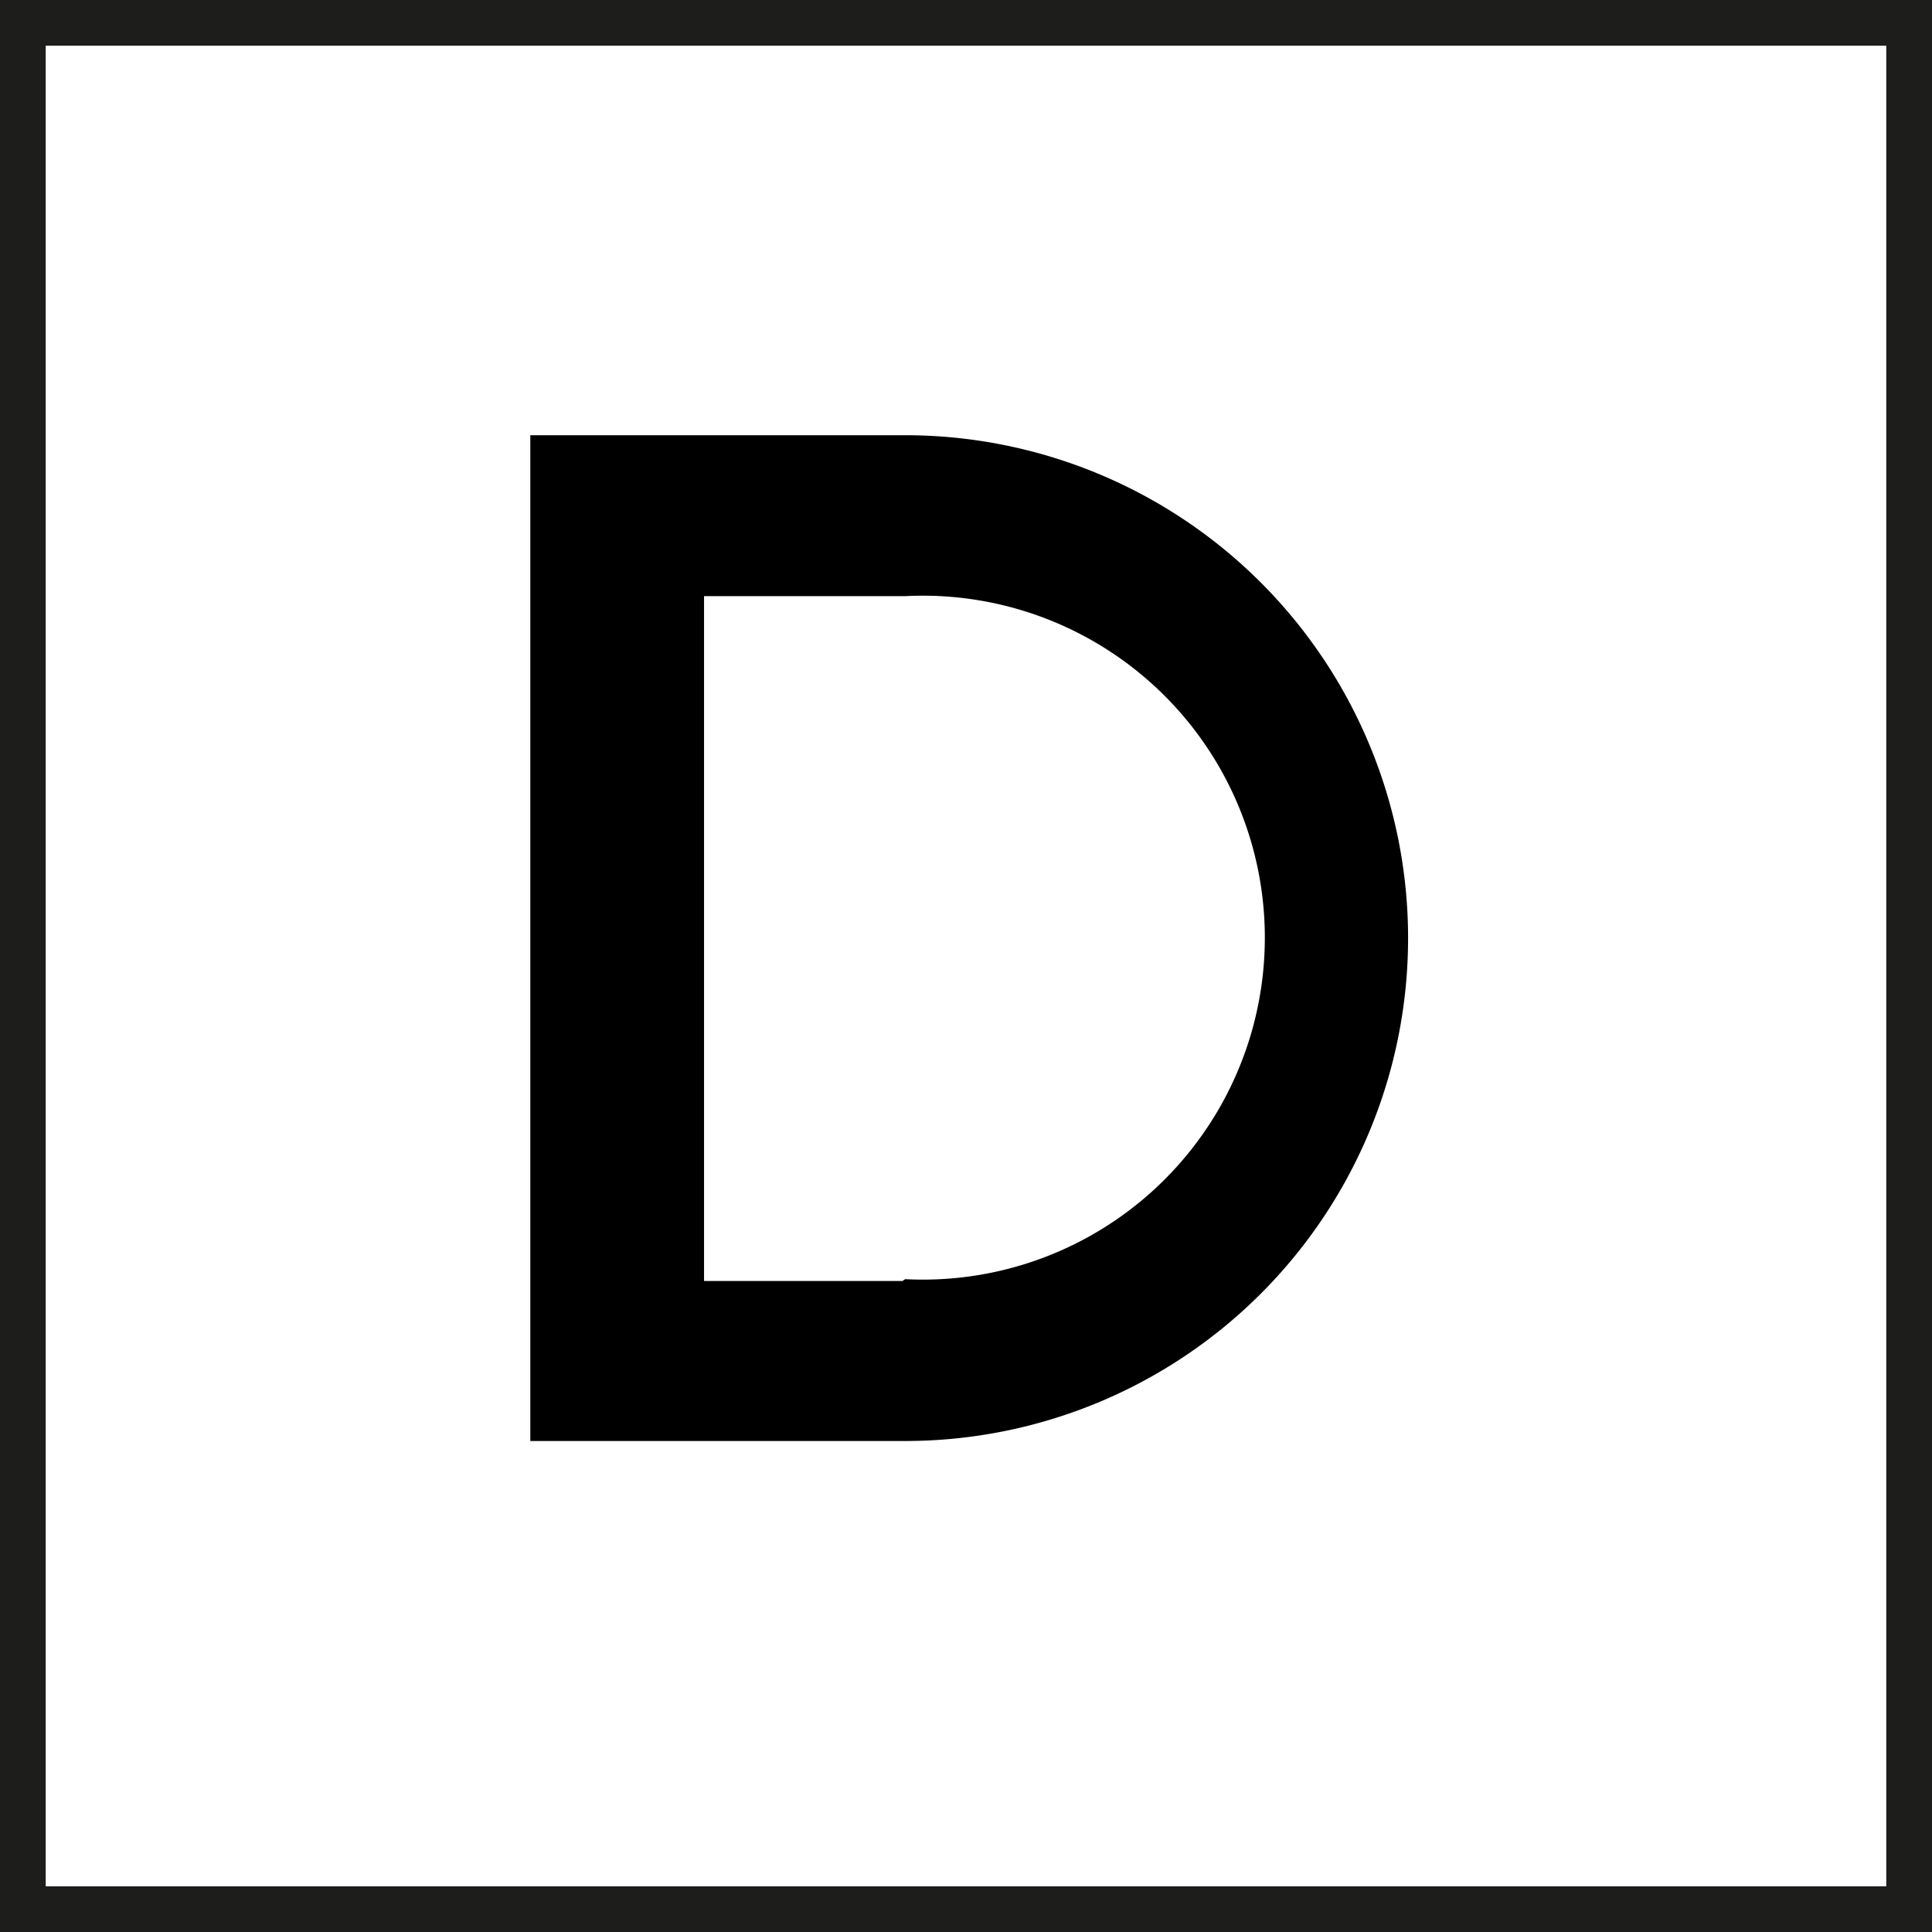 <svg id="Layer_1" data-name="Layer 1" xmlns="http://www.w3.org/2000/svg" viewBox="0 0 21.13 21.13"><defs><style>.cls-1{fill:none;stroke:#1d1d1b;stroke-miterlimit:10;stroke-width:0.5px;}</style></defs><title>filter-home__item_4</title><g id="_Группа_" data-name="&lt;Группа&gt;"><path id="_Составной_контур_" data-name="&lt;Составной контур&gt;" d="M473,705.75h4.1a5.5,5.5,0,1,1,0,11H473v-11Zm4.1,9.23a3.74,3.74,0,1,0,0-7.47H474.9V715h2.17Z" transform="translate(-467.2 -700.99)"/><rect id="_Прямоугольник_" data-name="&lt;Прямоугольник&gt;" class="cls-1" x="0.25" y="0.25" width="20.63" height="20.63"/></g></svg>